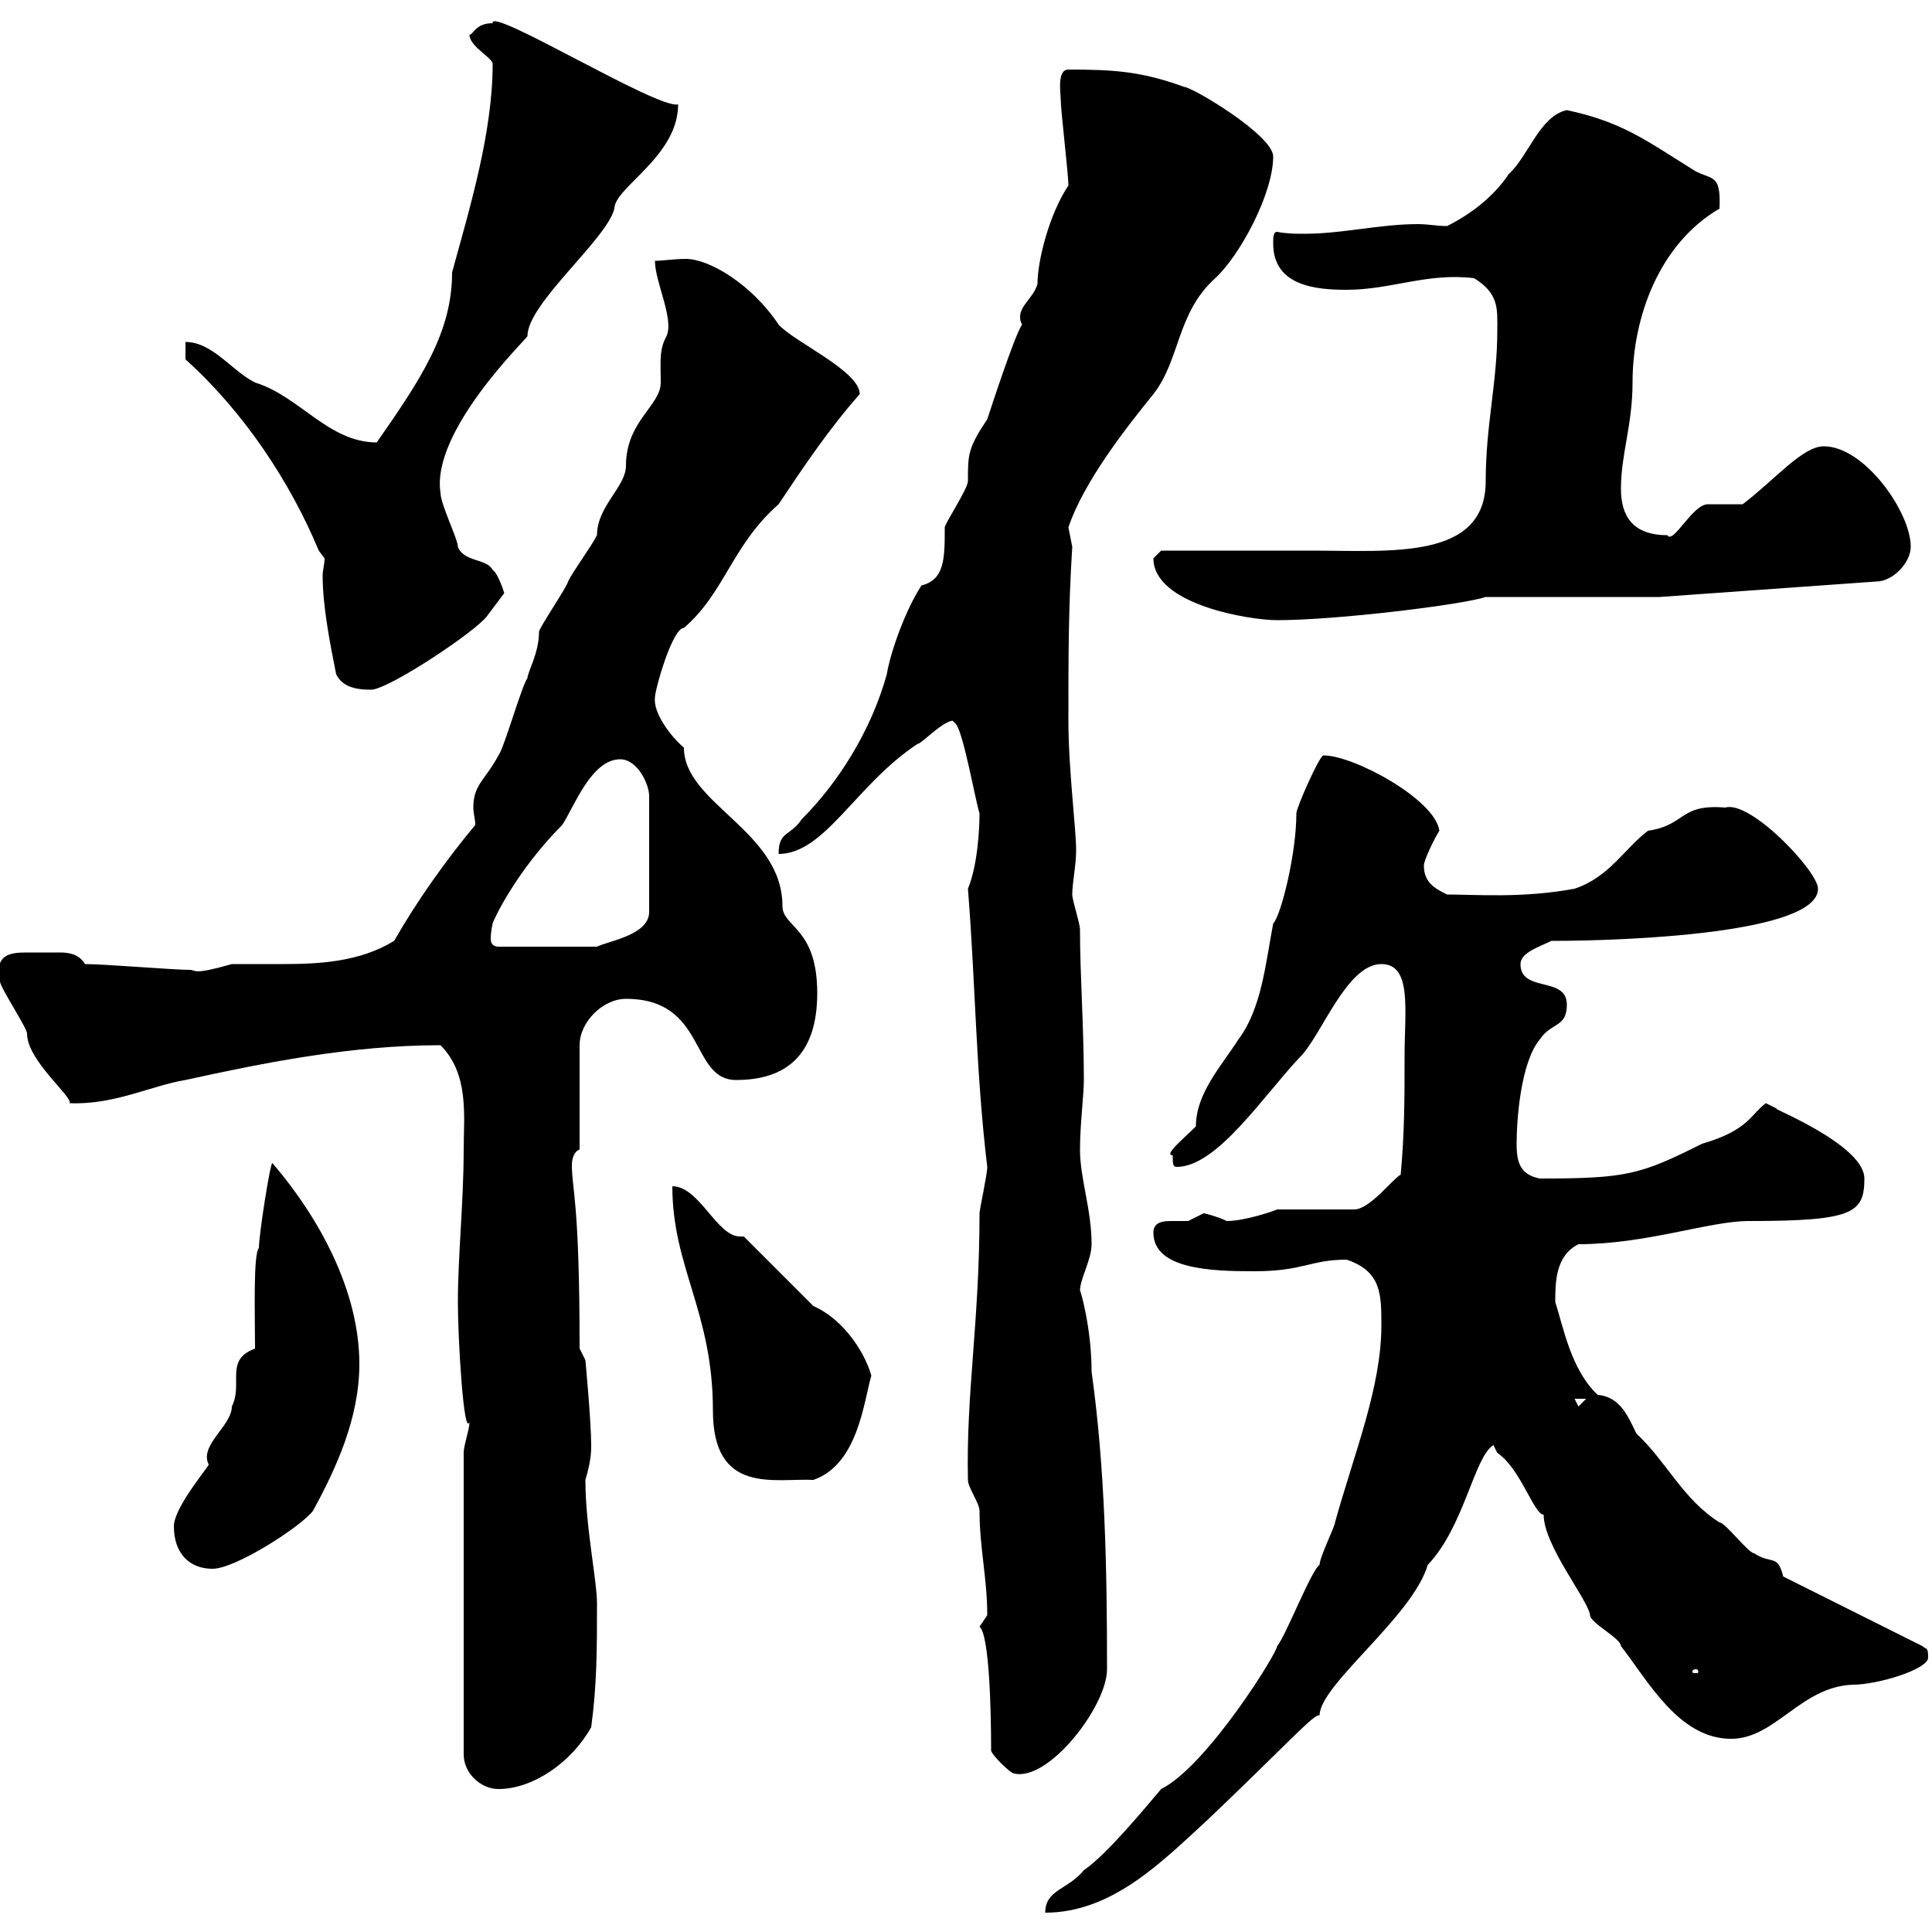 <svg xmlns="http://www.w3.org/2000/svg" xmlns:xlink="http://www.w3.org/1999/xlink" width="300" height="300"><path d="M214.50 205.80C214.50 215.40 210.30 225.60 207.30 236.40C207.30 237 204.90 241.80 204.90 243C203.70 243.60 199.50 254.40 198.30 255.60C198.60 256.20 187.50 274.20 180.30 277.80C178.50 279.90 171.90 288 168.30 290.40C165.90 293.40 162.30 293.40 162.30 297C172.80 297 180.60 288.90 187.50 282.60C199.80 270.90 204.30 265.80 204.90 266.40C204.90 261.60 219.30 251.10 221.70 243C227.40 237 228.90 226.20 231.90 224.40C231.90 224.40 232.50 225.60 232.50 225.60C236.10 228 238.20 235.20 239.70 235.20C239.70 240 246.60 248.40 246.90 250.80C246.90 252 251.70 254.40 251.70 255.60C255.90 261 260.70 270 268.80 270C275.70 270 279.60 261.90 287.70 261.60C291.60 261.60 299.40 259.20 299.40 257.40C299.40 255.60 299.10 256.20 298.50 255.60L276.90 244.80C276 241.20 275.10 243 272.40 241.20C271.50 241.20 267.90 236.40 267 236.40C261.30 232.80 258.90 227.10 254.10 222.60C252.90 220.20 251.70 216.90 248.10 216.60C243.90 212.70 242.70 205.80 241.50 202.20C241.50 199.20 241.50 195 245.10 193.20C255.60 193.20 265.50 189.60 271.50 189.60C287.70 189.60 289.50 188.40 289.50 183C289.50 177.60 273.90 171.60 276 172.20C276 172.20 274.20 171.30 274.20 171.30C271.80 173.10 271.50 175.50 264.30 177.60C254.70 182.40 252.60 183 239.10 183C236.10 182.40 235.50 180.60 235.50 177.60C235.50 174 236.10 165 239.10 161.40C240.90 158.70 243.30 159.60 243.30 156C243.30 151.50 236.10 154.20 236.10 149.70C236.10 147.90 239.10 147 240.90 146.10C252.90 146.10 282.30 144.90 282.30 138C282.30 135.30 271.80 124.20 267.90 125.40C260.70 124.80 261.90 128.10 255.90 129C252.30 131.70 249.90 136.20 244.50 138C236.40 139.50 229.20 138.90 224.70 138.90C222.90 138 221.10 137.10 221.10 134.40C221.10 133.50 222.90 129.90 223.50 129C222.90 124.20 210.30 117.30 205.50 117.30C204.90 117.30 201.30 125.40 201.30 126.30C201.30 132.60 198.90 142.20 197.70 143.40C196.50 149.70 195.90 156.60 192.30 161.40C189.60 165.60 185.70 169.80 185.70 174.90C183.90 176.70 180.60 179.40 182.10 179.40C182.10 180.60 182.10 181.20 182.70 181.20C189 181.20 196.20 170.10 201.90 164.10C205.20 160.80 209.10 149.70 214.50 149.70C219.30 149.70 218.10 156.90 218.10 164.10C218.10 170.40 218.10 175.80 217.50 182.40C216.30 183 212.70 187.80 210.30 187.80L198.30 187.80C197.70 188.10 193.20 189.60 190.50 189.60C189.30 189 187.20 188.40 186.90 188.40C186.90 188.40 184.50 189.60 184.50 189.60C183.90 189.60 182.70 189.60 181.80 189.60C180.30 189.60 179.10 189.90 179.10 191.40C179.10 197.10 188.10 197.40 194.70 197.40C202.50 197.40 203.40 195.60 209.10 195.60C214.50 197.40 214.50 201 214.50 205.80ZM72 225.60L72 272.40C72 275.40 74.70 277.80 77.40 277.80C82.80 277.80 88.80 273.60 91.80 268.20C92.70 261.60 92.70 255.90 92.70 249C92.70 245.40 90.90 237 90.90 229.80C91.80 226.80 91.80 225.30 91.80 224.40C91.80 220.80 90.90 211.20 90.90 211.20L90 209.40C90 186.30 88.80 184.80 88.80 180.90C88.80 180 89.10 178.80 90 178.50L90 162.30C90 158.70 93.60 155.10 97.20 155.10C109.80 155.10 107.10 167.70 114.30 167.70C122.10 167.70 126.90 163.80 126.90 154.20C126.90 144 121.50 144 121.50 140.70C121.50 129 106.20 124.80 106.20 116.10C104.10 114.30 101.40 110.70 101.70 108.30C101.70 107.10 104.40 97.50 106.20 97.50C112.50 92.10 113.70 84.60 120.90 78.30C124.50 72.90 128.70 66.60 133.50 61.20C133.50 57.60 123.30 53.10 120.90 50.40C116.70 44.10 110.10 40.20 106.50 40.20C104.70 40.20 102.90 40.50 101.70 40.50C101.70 43.80 104.70 49.50 103.50 52.20C102.30 54.30 102.60 56.40 102.60 59.40C102.60 63 97.20 65.40 97.20 72.30C97.20 75.60 92.70 78.60 92.70 83.10C91.80 84.90 89.10 88.50 88.20 90.30C88.20 90.90 83.70 97.50 83.70 98.10C83.70 101.40 81.90 104.40 81.90 105.30C81 106.50 78.30 116.10 77.40 117.30C75.30 121.20 73.50 121.80 73.50 125.40C73.50 126.30 73.80 127.20 73.80 128.10C69.30 133.50 64.80 139.80 61.20 146.10C55.80 149.40 49.50 149.70 43.80 149.70C41.40 149.70 38.40 149.70 36 149.70C29.70 151.50 30.60 150.60 29.40 150.60C27 150.60 16.20 149.70 13.20 149.70C12.30 148.20 10.80 147.90 9.30 147.90C8.70 147.90 7.80 147.90 7.20 147.90C6.30 147.90 5.40 147.90 4.20 147.90C1.50 147.90-0.90 148.20 0 152.40C0 153.30 4.20 159.60 4.20 160.50C4.20 164.70 11.40 170.40 10.80 171.30C17.70 171.60 23.40 168.60 28.80 167.70C41.10 165 54.60 162.30 68.40 162.30C72.90 166.80 72 173.40 72 178.50C72 186.60 71.10 195 71.10 202.20C71.10 207.90 72 223.20 72.90 220.80C72.90 222 72 224.40 72 225.60ZM153.90 271.80C153.90 272.40 156.90 275.40 157.50 275.40C162.90 276.60 171.90 264.90 171.90 259.20C171.90 243.60 171.60 228 169.50 213C169.50 206.10 167.70 200.10 167.70 200.40C167.70 198.60 169.50 195.60 169.50 193.20C169.50 187.80 167.70 183 167.70 178.50C167.70 174.60 168.30 170.10 168.30 167.70C168.30 159.30 167.70 151.50 167.70 144.30C167.70 143.40 166.50 139.80 166.50 138.90C166.50 137.10 167.10 134.40 167.10 132C167.10 128.70 165.90 119.40 165.90 111.90C165.90 101.70 165.90 94.50 166.50 84.90C166.50 84.90 165.90 81.90 165.90 81.90C168.30 74.70 175.20 66 179.10 61.20C183.30 55.80 182.70 48.60 188.70 43.20C192.60 39.60 197.70 30 197.70 24.30C197.70 21 185.10 13.50 183.90 13.50C177.30 11.10 173.10 10.80 165.90 10.80C164.10 10.80 164.70 14.40 164.70 15.30C164.70 17.10 165.90 27 165.90 28.80C162.90 33.30 161.10 40.50 161.10 44.10C160.50 46.20 158.40 47.40 158.40 49.20C158.40 49.50 158.40 49.80 158.70 50.40C157.50 52.20 153.90 63.30 153.30 65.10C150.30 69.60 150.30 70.50 150.30 74.70C150.30 75.90 146.70 81.30 146.70 81.90C146.70 86.70 146.70 90 143.10 90.90C140.70 94.50 138.30 101.10 137.70 104.70C135.30 113.40 130.20 121.50 124.50 127.20C122.70 129.90 120.90 129 120.90 132.60C128.10 132.60 132.90 121.80 142.50 115.50C143.10 115.50 146.10 112.20 147.90 111.90C147.90 111.90 148.50 112.50 148.50 112.50C149.70 114.30 151.50 124.50 152.10 126.30C152.10 128.70 151.80 134.40 150.30 138C151.50 153 151.50 166.20 153.30 181.20C153.30 182.40 152.10 187.80 152.10 188.40C152.10 205.20 150 216.30 150.30 229.80C150.30 231 152.10 233.40 152.10 234.60C152.10 240.30 153.30 245.10 153.30 250.80C153.30 250.80 152.10 252.60 152.10 252.60C153.60 253.80 153.90 265.20 153.90 271.80ZM263.40 259.20C263.70 259.20 263.70 259.50 263.70 259.50C263.70 259.80 263.70 259.80 263.40 259.80C262.80 259.80 262.80 259.80 262.80 259.50C262.80 259.50 262.80 259.20 263.40 259.20ZM27 237C27 241.20 29.40 243.60 33 243.60C36.60 243.60 46.80 237 48.60 234.60C52.20 228 55.80 220.20 55.80 211.80C55.80 200.40 49.50 189 42.30 180.60C42 180.30 40.20 191.70 40.20 193.80C39.30 194.70 39.60 204.30 39.60 209.40C34.80 211.20 37.80 214.80 36 218.40C36 221.40 30.90 224.40 32.40 227.40C32.70 227.40 27 234 27 237ZM104.40 184.20C104.40 196.80 110.70 203.70 110.70 219C110.70 232.20 120.30 229.50 126.30 229.80C133.20 227.40 134.10 217.80 135.30 213.60C134.10 209.40 130.50 204.60 126.30 202.80L115.50 192C115.20 192 115.20 192 114.90 192C111.30 192 108.60 184.20 104.40 184.20ZM244.50 217.20L246.30 217.20L245.10 218.40ZM76.50 143.40C76.50 143.10 80.10 135.30 87.30 128.10C89.10 125.40 91.80 117.90 96.30 117.90C99 117.90 100.80 121.80 100.80 123.60L100.80 141.60C100.80 145.20 94.50 146.10 92.70 147L77.40 147C76.50 147 76.20 146.40 76.20 145.80C76.20 144.60 76.50 143.40 76.50 143.40ZM52.20 104.70C53.10 106.50 54.90 107.10 57.60 107.10C60.30 107.10 73.80 98.10 75.60 95.70C76.50 94.50 78.30 92.10 78.30 92.10C78.30 92.10 77.40 89.10 76.50 88.50C75.60 86.70 72 87.30 71.10 84.90C71.10 83.70 68.40 78.30 68.40 76.50C66.90 66.90 81.90 52.50 81.90 52.20C81.90 47.10 94.20 37.20 95.40 32.40C95.40 29.10 105.30 24.30 105.30 16.20C102.30 17.10 75.90 0.90 76.50 3.60C73.80 3.60 73.50 5.40 72.90 5.40C72.90 7.20 76.50 9 76.50 9.90C76.50 20.70 72.90 32.40 70.20 42.30C70.20 51.60 65.40 58.80 58.50 68.70C51 68.70 46.50 61.50 39.60 59.40C36 57.60 33 53.10 28.80 53.10L28.80 55.80C37.80 63.90 45 74.70 49.50 85.50L50.40 86.70C50.40 87.60 50.10 88.50 50.10 89.40C50.10 94.20 51.30 100.20 52.20 104.70ZM179.10 86.70C179.10 93.90 194.10 96.30 198.30 96.30C207.60 96.30 227.10 93.90 230.70 92.70L257.70 92.70L291.30 90.30C294 90.30 296.70 87.30 296.70 84.90C296.70 79.50 289.50 69.30 283.20 69.30C279.90 69.30 275.70 74.40 270.60 78.30C269.70 78.30 266.10 78.30 265.20 78.30C262.80 78.30 259.80 84.60 258.90 83.10C253.50 83.10 251.70 80.10 251.70 75.90C251.70 70.50 253.50 66 253.50 59.40C253.50 49.20 257.70 37.80 267 32.40C267.30 26.40 265.50 28.20 262.50 26.10C255.30 21.60 251.70 18.90 243.30 17.10C239.10 18 237.30 24.30 234.30 27C231.90 30.60 228.30 33.30 224.70 35.10C223.20 35.10 221.70 34.80 220.20 34.80C214.20 34.80 208.50 36.30 202.50 36.30C201.30 36.30 199.80 36.30 198.30 36C197.70 36 197.70 36.90 197.70 37.80C197.70 44.40 204.30 45 209.10 45C216 45 221.70 42.30 228.90 43.20C232.80 45.60 232.50 48 232.50 51.30C232.50 59.40 230.70 66 230.70 74.70C230.70 87 216 85.50 203.70 85.50C200.10 85.50 183.90 85.50 180.30 85.50C180.30 85.50 179.10 86.70 179.10 86.70Z"/></svg>